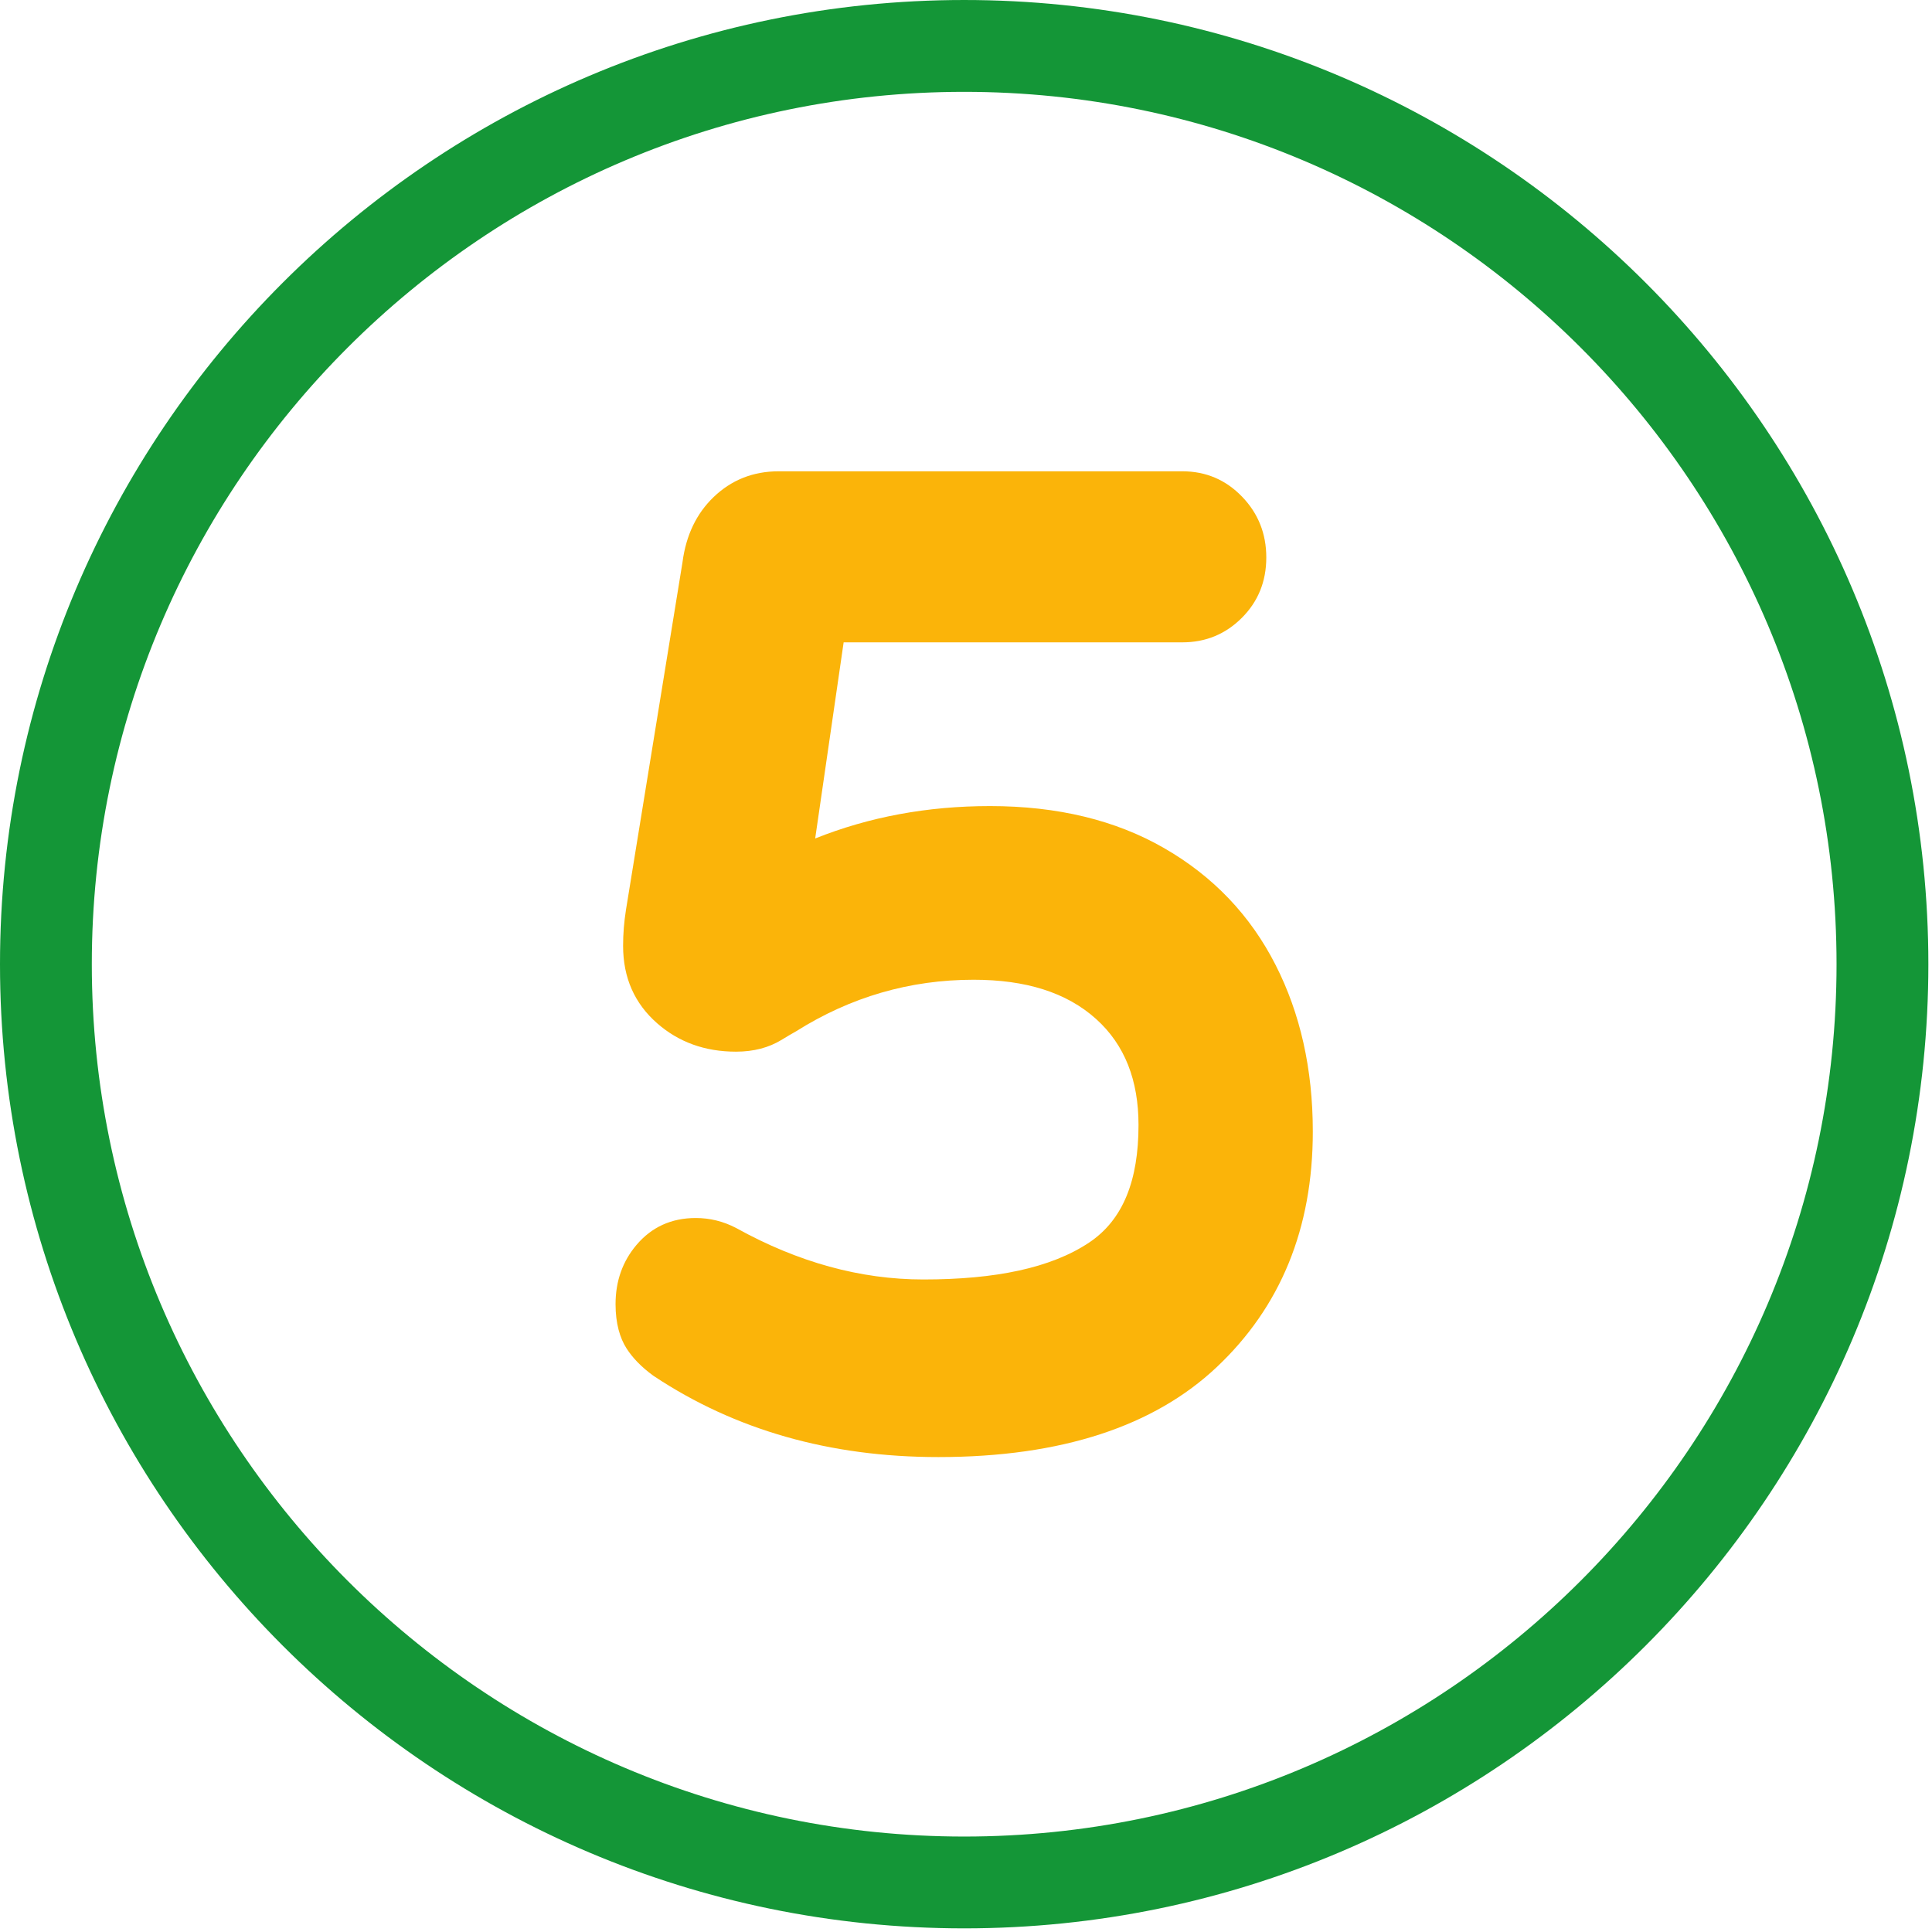 <?xml version="1.0" encoding="UTF-8" standalone="no"?><!DOCTYPE svg PUBLIC "-//W3C//DTD SVG 1.1//EN" "http://www.w3.org/Graphics/SVG/1.1/DTD/svg11.dtd"><svg width="100%" height="100%" viewBox="0 0 284 284" version="1.1" xmlns="http://www.w3.org/2000/svg" xmlns:xlink="http://www.w3.org/1999/xlink" xml:space="preserve" xmlns:serif="http://www.serif.com/" style="fill-rule:evenodd;clip-rule:evenodd;stroke-linejoin:round;stroke-miterlimit:2;"><path d="M141.732,13.5c-70.705,-0 -128.236,57.527 -128.236,128.236c0,70.705 57.531,128.232 128.236,128.232c70.709,0 128.236,-57.527 128.236,-128.232c0,-70.709 -57.527,-128.236 -128.236,-128.236Zm0,269.965c-78.154,-0 -141.732,-63.582 -141.732,-141.729c0,-78.154 63.578,-141.736 141.732,-141.736c78.154,0 141.733,63.582 141.733,141.736c-0,78.147 -63.579,141.729 -141.733,141.729Z" style="fill:#149637;fill-rule:nonzero;"/><path d="M137.944,214.186c18.121,-0 31.708,-4.55 40.902,-13.213c9.374,-8.834 14.134,-20.359 14.134,-34.635c-0,-9.212 -1.846,-17.369 -5.469,-24.488c-3.719,-7.308 -9.189,-13.044 -16.421,-17.199c-7.078,-4.068 -15.592,-6.16 -25.569,-6.16c-9.196,-0 -17.758,1.593 -25.691,4.764c1.271,-8.761 3.237,-22.305 4.184,-28.831c-0,-0 49.78,-0 49.78,-0c3.443,-0 6.356,-1.207 8.747,-3.595c2.376,-2.372 3.601,-5.323 3.601,-8.882c0,-3.511 -1.195,-6.476 -3.538,-8.914c-2.407,-2.504 -5.344,-3.754 -8.81,-3.754l-59.319,-0c-3.798,-0 -7,1.295 -9.623,3.835c-2.445,2.369 -4.009,5.528 -4.529,9.552c0.001,-0.005 -8.303,51.055 -8.303,51.055c-0,0.003 -0.001,0.007 -0.001,0.01c-0.284,1.77 -0.425,3.54 -0.425,5.31c-0,4.708 1.705,8.488 5.012,11.385c3.128,2.74 6.977,4.167 11.586,4.167c2.635,0 4.827,-0.612 6.614,-1.688c1.04,-0.627 1.667,-1.002 1.886,-1.116c0.107,-0.055 0.212,-0.116 0.315,-0.18c8.026,-5.057 16.729,-7.589 26.111,-7.589c7.603,0 13.643,1.832 18.025,5.787c4.214,3.802 6.216,9.021 6.216,15.57c-0,8.083 -2.232,13.93 -7.277,17.289c-5.59,3.722 -13.734,5.414 -24.355,5.414c-9.263,-0 -18.403,-2.528 -27.437,-7.524c-0.032,-0.018 -0.065,-0.036 -0.099,-0.053c-1.876,-0.976 -3.848,-1.458 -5.912,-1.458c-3.616,-0 -6.51,1.349 -8.72,3.962c-2.016,2.383 -3.074,5.274 -3.074,8.706c0,2.842 0.644,4.987 1.62,6.509c0.871,1.358 2.145,2.703 3.887,3.971c0.052,0.038 0.105,0.074 0.159,0.11c11.906,7.895 25.83,11.883 41.793,11.883Z" style="fill:#fbb409;"/></svg>